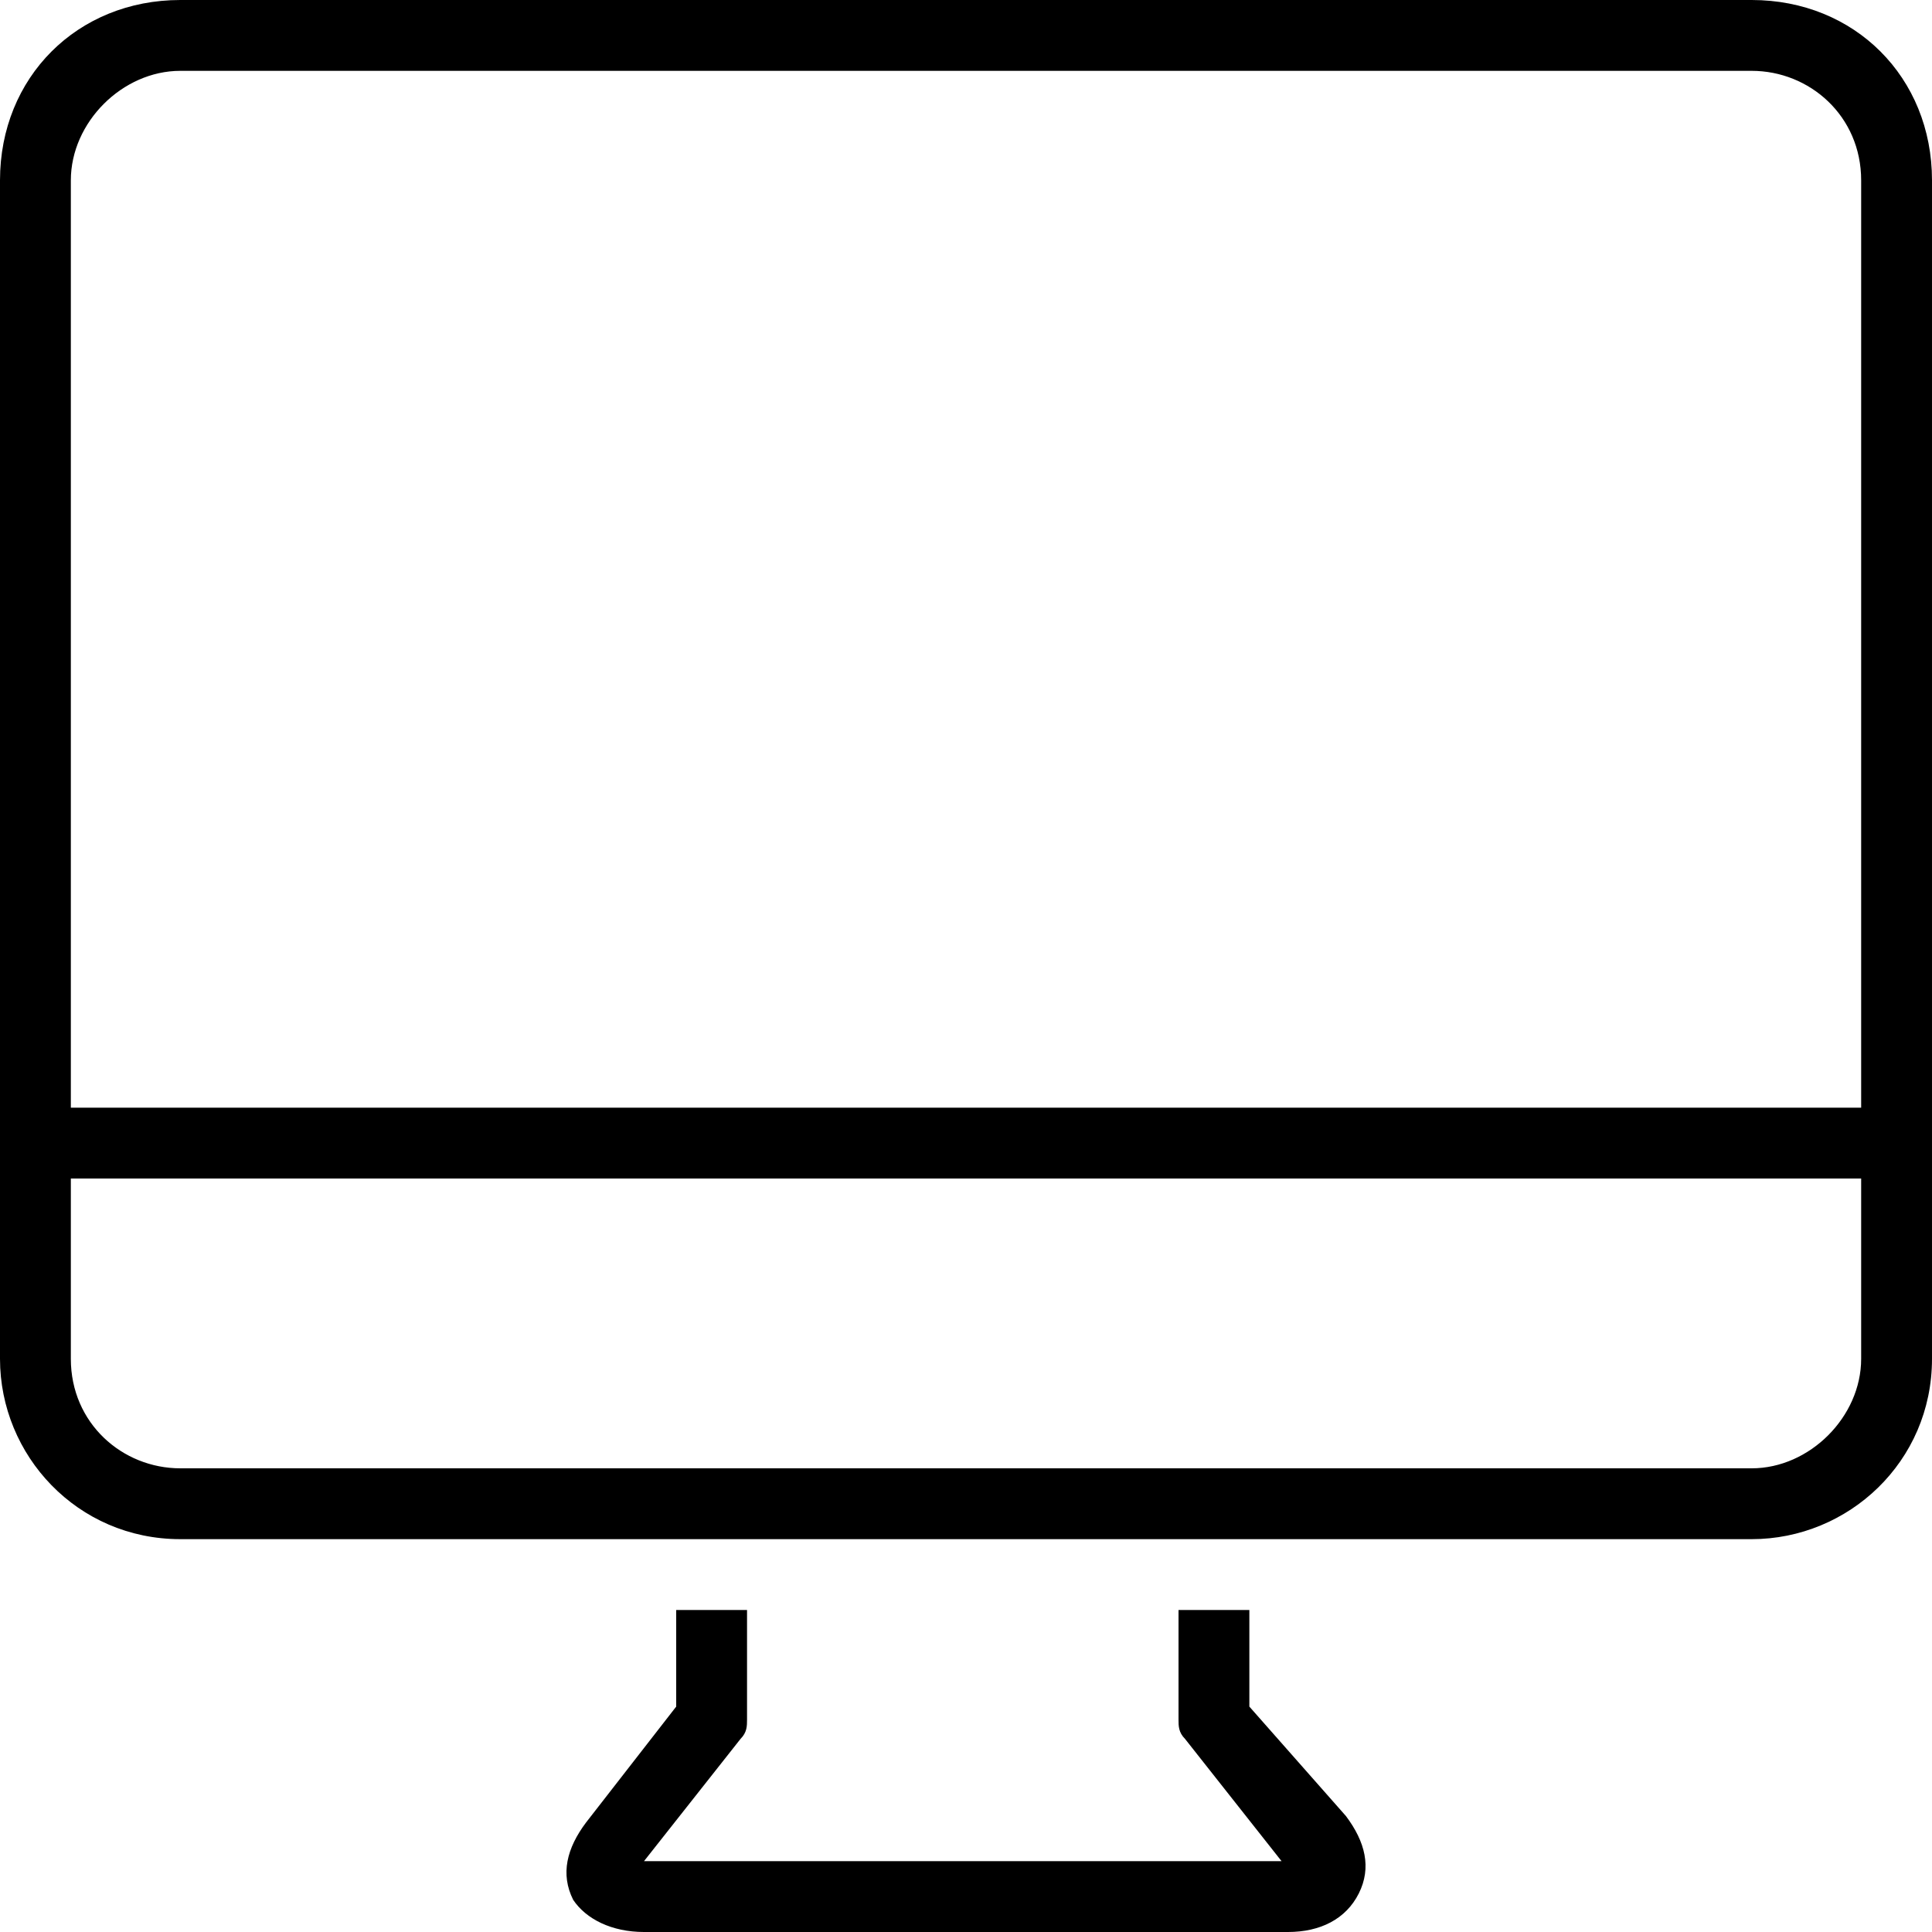<?xml version="1.0" encoding="utf-8"?>
<!-- Generator: Adobe Illustrator 28.0.0, SVG Export Plug-In . SVG Version: 6.00 Build 0)  -->
<svg version="1.1" xmlns="http://www.w3.org/2000/svg" xmlns:xlink="http://www.w3.org/1999/xlink" x="0px" y="0px"
	 viewBox="0 0 30 30" style="enable-background:new 0 0 30 30;" xml:space="preserve">
<style type="text/css">
	.st0{display:none;}
	.st1{display:inline;}
	.st2{stroke:#000000;stroke-miterlimit:10;}
</style>
<g id="Layer_1" class="st0">
	<g class="st1">
		<path d="M15,8c-3.9,0-7,3.2-7,7s3.2,7,7,7c3.9,0,7-3.2,7-7S18.9,8,15,8z M15,20.9c-3.3,0-5.9-2.7-5.9-5.9s2.7-5.9,5.9-5.9
			s5.9,2.7,5.9,5.9S18.3,20.9,15,20.9z"/>
		<path d="M15,6.1c0.3,0,0.6-0.2,0.6-0.6v-5C15.6,0.2,15.3,0,15,0c-0.3,0-0.6,0.2-0.6,0.6v5C14.4,5.9,14.7,6.1,15,6.1z"/>
		<path d="M15,23.9c-0.3,0-0.6,0.2-0.6,0.6v5c0,0.3,0.2,0.6,0.6,0.6c0.3,0,0.6-0.2,0.6-0.6v-5C15.6,24.1,15.3,23.9,15,23.9z"/>
		<path d="M29.4,14.4h-5c-0.3,0-0.6,0.2-0.6,0.6s0.2,0.6,0.6,0.6h5c0.3,0,0.6-0.2,0.6-0.6S29.8,14.4,29.4,14.4z"/>
		<path d="M6.1,15c0-0.3-0.2-0.6-0.6-0.6h-5C0.2,14.4,0,14.7,0,15s0.2,0.6,0.6,0.6h5C5.9,15.6,6.1,15.3,6.1,15z"/>
		<path d="M22.1,21.3c-0.2-0.2-0.6-0.2-0.8,0c-0.2,0.2-0.2,0.6,0,0.8l3.8,3.8c0.1,0.1,0.3,0.2,0.4,0.2c0.1,0,0.3-0.1,0.4-0.2
			c0.2-0.2,0.2-0.6,0-0.8L22.1,21.3z"/>
		<path d="M7.9,8.7C8,8.8,8.2,8.9,8.3,8.9c0.1,0,0.3-0.1,0.4-0.2c0.2-0.2,0.2-0.6,0-0.8L4.9,4.1c-0.2-0.2-0.6-0.2-0.8,0
			c-0.2,0.2-0.2,0.6,0,0.8L7.9,8.7z"/>
		<path d="M21.7,8.9c0.1,0,0.3-0.1,0.4-0.2l3.8-3.8c0.2-0.2,0.2-0.6,0-0.8c-0.2-0.2-0.6-0.2-0.8,0l-3.8,3.8c-0.2,0.2-0.2,0.6,0,0.8
			C21.4,8.8,21.5,8.9,21.7,8.9z"/>
		<path d="M7.9,21.3l-3.8,3.8c-0.2,0.2-0.2,0.6,0,0.8C4.3,26,4.4,26,4.5,26c0.1,0,0.3-0.1,0.4-0.2l3.8-3.8c0.2-0.2,0.2-0.6,0-0.8
			C8.5,21.1,8.1,21.1,7.9,21.3z"/>
	</g>
</g>
<g id="Layer_2" class="st0">
	<path class="st1" d="M28.8,15.3l-0.7-2c-0.1-0.2-0.2-0.4-0.3-0.6V7.4c0-0.5-0.3-1.1-0.8-1.3C19.6,2,10.4,2,3,6.1
		C2.6,6.4,2.2,6.9,2.2,7.4v5.4C2.1,13,2,13.2,1.9,13.4l-0.7,2C0.5,15.5,0,16.2,0,16.9v7.5c0,0.8,0.7,1.4,1.7,1.4h1.1
		c0.9,0,1.7-0.7,1.9-1.5l0-0.1c0.1-0.3,0.5-0.7,0.8-0.7h18.9c0.4,0,0.8,0.3,0.8,0.7l0,0.1c0.2,0.8,1.1,1.5,1.9,1.5h1.1
		c0.9,0,1.7-0.6,1.7-1.4v-7.5C30,16.2,29.5,15.5,28.8,15.3z M3.9,13.1h22.2c0.4,0,0.8,0.3,0.9,0.7l0.5,1.5H2.4L3,13.7
		C3.1,13.4,3.5,13.1,3.9,13.1z M13.3,11.9H6.7v-1.7c0-0.3,0.2-0.6,0.6-0.6h5.6c0.3,0,0.6,0.2,0.6,0.6V11.9z M23.3,11.9h-6.7v-1.7
		c0-0.3,0.2-0.6,0.6-0.6h5.6c0.3,0,0.6,0.2,0.6,0.6V11.9z M3.6,7.1c7.1-3.9,15.8-3.9,22.9,0c0.1,0.1,0.2,0.3,0.2,0.4V12
		c-0.2-0.1-0.4-0.1-0.6-0.1h-1.7v-1.7c0-0.9-0.7-1.7-1.7-1.7h-5.6c-0.9,0-1.7,0.7-1.7,1.7v1.7h-1.1v-1.7c0-0.9-0.7-1.7-1.7-1.7H7.2
		c-0.9,0-1.7,0.7-1.7,1.7v1.7H3.9c-0.2,0-0.4,0-0.6,0.1V7.4C3.3,7.3,3.5,7.1,3.6,7.1z M28.9,24.4c0,0.1-0.2,0.3-0.6,0.3h-1.1
		c-0.4,0-0.8-0.3-0.8-0.7l0-0.1c-0.2-0.8-1.1-1.5-1.9-1.5H5.6c-0.9,0-1.7,0.7-1.9,1.5l0,0.1c-0.1,0.3-0.5,0.7-0.8,0.7H1.7
		c-0.3,0-0.6-0.2-0.6-0.3v-7.5c0-0.3,0.2-0.6,0.6-0.6h26.7c0.3,0,0.6,0.2,0.6,0.6V24.4z"/>
</g>
<g id="Layer_3" class="st0">
	<g class="st1">
		<path d="M6.7,13.1c1.8,0,3.3-1.5,3.3-3.4S8.5,6.4,6.7,6.4c-1.8,0-3.3,1.5-3.3,3.4S4.8,13.1,6.7,13.1z M6.7,7.5
			c1.2,0,2.2,1,2.2,2.2S7.9,12,6.7,12c-1.2,0-2.2-1-2.2-2.2S5.4,7.5,6.7,7.5z"/>
		<path d="M29.4,8.6c-0.3,0-0.6,0.3-0.6,0.6v8.4h-1.1c0,0,0,0,0,0v-4.9c0-1.1-0.8-2.2-1.8-2.6c-3.3-1.4-6.6-2-9.7-2l0,0
			c-1.3,0-2.6,0.1-3.8,0.4c-1.1,0.2-2,1.3-2,2.5V17H10c-0.3-2.6-3-3.4-4.4-3.4H1.1V3.6C1.1,3.3,0.9,3,0.6,3C0.2,3,0,3.3,0,3.6v21.9
			C0,25.7,0.2,26,0.6,26c0.3,0,0.6-0.3,0.6-0.6v-2.8h27.8v2.8c0,0.3,0.2,0.6,0.6,0.6c0.3,0,0.6-0.3,0.6-0.6V9.2
			C30,8.9,29.8,8.6,29.4,8.6z M11.7,10.8c0-0.6,0.5-1.3,1.1-1.4c1.2-0.2,2.4-0.4,3.6-0.4c3.1,0,6.3,0.7,9.3,2c0.6,0.2,1.1,1,1.1,1.6
			c0,1.6,0,3.3,0,4.9c0,0.6-0.5,1.1-1.1,1.1c-4.3,0-8.5,0-12.8,0c-0.6,0-1.1-0.5-1.1-1.1C11.7,15.3,11.7,13.1,11.7,10.8z M1.1,14.8
			h4.4c0.1,0,2.9,0,3.3,2.2H1.1V14.8z M28.9,21.5H1.1v-3.4h9.5c0.2,1,1.1,1.7,2.1,1.7h12.8c0.8,0,1.5-0.5,1.9-1.1h1.4V21.5z"/>
	</g>
</g>
<g id="Layer_9" class="st0">
	<g class="st1">
		<path d="M16.9,5.4c-0.3-0.1-0.6,0-0.7,0.3c-0.4,1-0.6,2.2-0.6,3.3c0,1,0.2,1.9,0.4,2.8c0.1,0.2,0.3,0.4,0.5,0.4c0.1,0,0.1,0,0.2,0
			c0.3-0.1,0.4-0.5,0.3-0.8c-0.3-0.8-0.4-1.5-0.4-2.4c0-1,0.2-1.9,0.5-2.8C17.3,5.9,17.2,5.5,16.9,5.4z"/>
		<path d="M22.8,12.7c1.8,0,3.3-1.7,3.3-3.7s-1.5-3.7-3.3-3.7c-1.8,0-3.3,1.7-3.3,3.7S20.9,12.7,22.8,12.7z M22.8,6.6
			C24,6.6,25,7.7,25,9s-1,2.5-2.2,2.5c-1.2,0-2.2-1.1-2.2-2.5S21.6,6.6,22.8,6.6z"/>
		<path d="M7.6,4.8L6.2,4.1C6,4,5.8,3.9,5.6,3.9c-0.7,0-1.1,0.6-1.1,1.4v7.4c0,0.8,0.5,1.4,1.1,1.4c0.2,0,0.4-0.1,0.7-0.2l1.3-0.7
			c0.7-0.4,1.3-1.4,1.3-2.3V7.2C8.9,6.3,8.3,5.2,7.6,4.8z M7.8,10.9c0,0.4-0.3,1-0.7,1.2l-1.3,0.7c-0.1,0-0.1,0.1-0.2,0.1l0,0
			c0,0,0-0.1,0-0.2V5.3c0-0.1,0-0.2,0-0.2c0,0,0.1,0,0.2,0.1l1.3,0.7c0.4,0.2,0.7,0.8,0.7,1.2V10.9z"/>
		<path d="M2.8,5.9H0.6C0.2,5.9,0,6.2,0,6.6c0,0.3,0.2,0.6,0.6,0.6h2.2c0.3,0,0.6-0.3,0.6-0.6C3.3,6.2,3.1,5.9,2.8,5.9z"/>
		<path d="M2.8,8.4H0.6C0.2,8.4,0,8.7,0,9c0,0.3,0.2,0.6,0.6,0.6h2.2c0.3,0,0.6-0.3,0.6-0.6C3.3,8.7,3.1,8.4,2.8,8.4z"/>
		<path d="M2.8,10.9H0.6c-0.3,0-0.6,0.3-0.6,0.6s0.2,0.6,0.6,0.6h2.2c0.3,0,0.6-0.3,0.6-0.6S3.1,10.9,2.8,10.9z"/>
		<path d="M29.4,21.4c-0.1,0-2,0-3.2,2.1c-0.4,0.7-0.7,1.5-1,2.4c-0.5,1.4-1.1,2.9-1.8,2.9c-1.4,0-1.9-0.7-2.1-1.3
			c1.9-0.2,2.1-1.3,2.1-1.8c0.6-4.1,5.4-12,5.5-12c0.1-0.1,0.1-0.3,0.1-0.4C29.6,12.1,30,10.6,30,9c0-4.4-3.2-8-7.2-8
			c-0.9,0-1.8,0.2-2.7,0.6l-8,2.1C10.6,4,9.4,5.5,9.4,7.2v3.7c0,1.6,1.2,3.2,2.6,3.5l7.8,2.1l0.1,0c0.1,0,0.2,0.1,0.3,0.1
			c-1.8,2.6-2,7.1-2,8.5c0,0.8,0.6,2.1,1.7,2.4c0.2,1.1,1,2.5,3.3,2.5c1.5,0,2.2-1.9,2.9-3.7c0.3-0.8,0.6-1.6,0.9-2.2
			c0.9-1.5,2.3-1.6,2.3-1.6c0.3,0,0.6-0.3,0.6-0.6S29.8,21.4,29.4,21.4z M12.3,13.2c-0.9-0.2-1.7-1.2-1.7-2.3V7.2
			c0-1.1,0.8-2.1,1.8-2.3l7.8-2l0.3-0.1l0.1,0c0.7-0.3,1.5-0.5,2.3-0.5c3.4,0,6.1,3,6.1,6.8s-2.7,6.8-6.1,6.8
			c-0.8,0-1.6-0.2-2.4-0.5L12.3,13.2z M19.4,25.1c0-2.8,0.5-6.5,2-8.2c0.4,0.1,0.9,0.1,1.3,0.1c1.2,0,2.3-0.3,3.3-0.9
			c-1.5,2.8-3.5,6.7-3.8,9.4c0,0,0,0.1,0,0.1c0,0.3-0.5,0.6-1.7,0.6C19.8,26.3,19.4,25.4,19.4,25.1z"/>
	</g>
</g>
<g id="Layer_4" class="st0">
	<g class="st1">
		<path d="M9.5,8.1C7.6,9,7.3,10.8,7.1,12.2c-0.1,0.5-0.2,1-0.3,1.3c-0.1,0.3,0,0.6,0.3,0.7c0.1,0,0.1,0,0.2,0
			c0.2,0,0.4-0.1,0.5-0.4c0.2-0.5,0.3-1,0.4-1.5c0.2-1.3,0.4-2.6,1.8-3.3c0.3-0.1,0.4-0.5,0.3-0.7C10.1,8,9.8,7.9,9.5,8.1z"/>
		<path d="M23.1,0h-7.2C13.8,0,12,1.5,12,3.3v2.2c-6.3,0.2-7,4-7.4,6.8c-0.2,1.3-0.4,2.4-1.1,2.9C3,15.4,2.4,16,2.4,17
			c0,1.4,1,1.4,1.4,1.4h17.7c0.4,0,1.4,0,1.4-1.4c0-1-0.7-1.5-1.1-1.7c-0.7-0.4-0.9-1.6-1.1-2.9c-0.5-2.8-1.1-6.6-7.4-6.8V3.3
			c0-1.2,1.2-2.2,2.8-2.2h7.2c1.5,0,2.8,1.2,2.8,2.8v25.5c0,0.3,0.2,0.6,0.6,0.6c0.3,0,0.6-0.2,0.6-0.6V3.9C27,1.7,25.3,0,23.1,0z
			 M19.5,12.6c0.3,1.5,0.5,3,1.7,3.7c0,0,0.1,0,0.1,0c0.1,0,0.4,0.2,0.4,0.7c0,0.1,0,0.2,0,0.2c-0.1,0-0.2,0-0.2,0H3.7
			c-0.1,0-0.2,0-0.2,0c0,0,0-0.1,0-0.2c0-0.5,0.4-0.7,0.4-0.7c0,0,0.1,0,0.1,0c1.2-0.7,1.4-2.1,1.7-3.7c0.5-2.9,1-5.9,6.9-5.9
			C18.5,6.7,19,9.7,19.5,12.6z"/>
		<path d="M8.1,23.3c-0.3,0-0.6,0.2-0.6,0.6v1.7c0,0.3,0.2,0.6,0.6,0.6c0.3,0,0.6-0.2,0.6-0.6v-1.7C8.7,23.6,8.4,23.3,8.1,23.3z"/>
		<path d="M8.1,19.4c-0.3,0-0.6,0.2-0.6,0.6v1.7c0,0.3,0.2,0.6,0.6,0.6c0.3,0,0.6-0.2,0.6-0.6V20C8.7,19.7,8.4,19.4,8.1,19.4z"/>
		<path d="M8.1,27.2c-0.3,0-0.6,0.2-0.6,0.6v1.7c0,0.3,0.2,0.6,0.6,0.6c0.3,0,0.6-0.2,0.6-0.6v-1.7C8.7,27.4,8.4,27.2,8.1,27.2z"/>
		<path d="M12.6,23.3c-0.3,0-0.6,0.2-0.6,0.6v1.7c0,0.3,0.2,0.6,0.6,0.6c0.3,0,0.6-0.2,0.6-0.6v-1.7C13.1,23.6,12.9,23.3,12.6,23.3z
			"/>
		<path d="M12.6,27.2c-0.3,0-0.6,0.2-0.6,0.6v1.7c0,0.3,0.2,0.6,0.6,0.6c0.3,0,0.6-0.2,0.6-0.6v-1.7C13.1,27.4,12.9,27.2,12.6,27.2z
			"/>
		<path d="M12.6,19.4c-0.3,0-0.6,0.2-0.6,0.6v1.7c0,0.3,0.2,0.6,0.6,0.6c0.3,0,0.6-0.2,0.6-0.6V20C13.1,19.7,12.9,19.4,12.6,19.4z"
			/>
		<path d="M17,19.4c-0.3,0-0.6,0.2-0.6,0.6v1.7c0,0.3,0.2,0.6,0.6,0.6c0.3,0,0.6-0.2,0.6-0.6V20C17.6,19.7,17.3,19.4,17,19.4z"/>
		<path d="M17,27.2c-0.3,0-0.6,0.2-0.6,0.6v1.7c0,0.3,0.2,0.6,0.6,0.6c0.3,0,0.6-0.2,0.6-0.6v-1.7C17.6,27.4,17.3,27.2,17,27.2z"/>
		<path d="M17,23.3c-0.3,0-0.6,0.2-0.6,0.6v1.7c0,0.3,0.2,0.6,0.6,0.6c0.3,0,0.6-0.2,0.6-0.6v-1.7C17.6,23.6,17.3,23.3,17,23.3z"/>
	</g>
</g>
<g id="Layer_5" class="st0">
	<g class="st1">
		<path d="M15.6,26.7c-5.2,0-9.4-4.2-9.4-9.4s4.2-9.4,9.4-9.4S25,12,25,17.2S20.8,26.7,15.6,26.7z M15.6,8.9c-4.6,0-8.3,3.7-8.3,8.3
			s3.7,8.3,8.3,8.3s8.3-3.7,8.3-8.3S20.2,8.9,15.6,8.9z"/>
		<path d="M15.6,23.9c-1.8,0-3.5-0.7-4.7-2c-0.2-0.2-0.2-0.6,0-0.8c0.2-0.2,0.6-0.2,0.8,0c1,1,2.4,1.6,3.9,1.6
			c3.1,0,5.6-2.5,5.6-5.6c0-1.6-0.7-3.2-1.9-4.2c-0.2-0.2-0.3-0.5-0.1-0.8s0.6-0.3,0.8-0.1c1.5,1.3,2.3,3.1,2.3,5.1
			C22.2,20.9,19.2,23.9,15.6,23.9z"/>
		<path d="M9.4,17.8c-0.3,0-0.6-0.2-0.6-0.6c0-3.7,3-6.7,6.7-6.7c0.3,0,0.6,0.2,0.6,0.6s-0.2,0.6-0.6,0.6c-3.1,0-5.6,2.5-5.6,5.6
			C10,17.5,9.8,17.8,9.4,17.8z"/>
		<path d="M3.3,10c-0.5,0-1.2-0.3-1.8-0.6L1.3,9.3C0.6,9,0,8,0,7.2V1.7c0-0.3,0.2-0.6,0.6-0.6c0.3,0,0.6,0.2,0.6,0.6v5.6
			c0,0.4,0.3,0.9,0.7,1.1L2,8.5c0.5,0.3,1.1,0.4,1.3,0.4c0.2,0,0.8-0.2,1.3-0.4l0.2-0.1c0.4-0.2,0.7-0.7,0.7-1.1V1.7
			c0-0.3,0.2-0.6,0.6-0.6c0.3,0,0.6,0.2,0.6,0.6v5.6C6.7,8,6.1,9,5.4,9.3L5.1,9.4C4.6,9.7,3.8,10,3.3,10z"/>
		<path d="M3.3,10C3,10,2.8,9.8,2.8,9.4V1.7c0-0.3,0.2-0.6,0.6-0.6c0.3,0,0.6,0.2,0.6,0.6v7.8C3.9,9.8,3.6,10,3.3,10z"/>
		<path d="M3.3,30c-0.9,0-2.2-1.4-2.2-3.9c0-1.5,0.5-3.9,0.9-6.2c0.4-2,0.8-3.9,0.8-4.9v-5c0-0.3,0.2-0.6,0.6-0.6
			c0.3,0,0.6,0.2,0.6,0.6v5c0,0.4,0.3,1.8,0.5,3.3c0.5,2.7,1.1,6,1.1,7.8C5.6,28.6,4.2,30,3.3,30z M3.4,18.7
			c-0.1,0.4-0.2,0.9-0.3,1.4c-0.4,2.3-0.9,4.6-0.9,6c0,1.9,0.9,2.7,1.1,2.8c0.2,0,1.1-0.9,1.1-2.8C4.4,24.5,3.8,21.2,3.4,18.7z"/>
		<path d="M28.3,30c-1.3,0-2.8-0.7-2.8-2.8c0-0.8,0.1-1.6,0.3-2.5c0.1-1,0.3-1.9,0.3-3.1v-3.3c0-0.2,0-0.5,0.3-0.9
			c0.1-0.2,0.3-0.3,0.6-0.5c-0.5-0.9-1.4-3-1.4-7c0-9.1,3.6-10,3.8-10c0.2,0,0.3,0,0.5,0.1C29.9,0.2,30,0.4,30,0.6v27.2
			C30,28.5,29.7,30,28.3,30z M28.9,17.8c-1.2,0-1.5,0.3-1.6,0.4c-0.1,0.1-0.1,0.1-0.1,0.1c0,0.1,0,0,0,0.1v3.3
			c0,1.2-0.2,2.3-0.3,3.3c-0.1,0.8-0.2,1.6-0.2,2.3c0,1.4,0.9,1.7,1.7,1.7c0.5,0,0.6-1.1,0.6-1.1V17.8z M28.9,1.5
			C28,2.3,26.7,4.4,26.7,10c0,4.3,1.1,6.2,1.4,6.7c0.2,0,0.5,0,0.8,0V1.5z"/>
	</g>
</g>
<g id="Layer_6" class="st0">
	<g class="st1">
		<path d="M22.9,28.9H1.1c-0.3,0-0.6,0.2-0.6,0.6S0.8,30,1.1,30h21.8c0.3,0,0.6-0.2,0.6-0.6S23.2,28.9,22.9,28.9z"/>
		<path d="M29.2,12.5c-1.5-1.8-4.6-1.5-5.2-1.4V8.9c0-0.3-0.2-0.6-0.6-0.6H0.6C0.2,8.3,0,8.6,0,8.9v3.9c0,6.4,0,9.7,1.3,10.9
			c1,1,1,2.9,1,2.9c0,0.2,0,0.3,0.2,0.4c0.1,0.1,0.3,0.2,0.4,0.2h18.4c0.2,0,0.3-0.1,0.4-0.2c0.1-0.1,0.2-0.3,0.2-0.4
			c0,0-0.1-1.9,1-2.9c0.2-0.2,0.4-0.6,0.6-1c0.2,0.1,0.6,0.2,1.1,0.2c0.4,0,0.8-0.1,1.3-0.3c1.6-0.7,2.9-2.4,3.8-5.3
			C30.3,15.3,30.1,13.6,29.2,12.5z M22.9,12.8c0,5.7,0,9.2-1,10.2c-1,1-1.2,2.4-1.3,3.2H3.3c-0.1-0.8-0.3-2.2-1.3-3.2
			c-1-0.9-1-4.4-1-10.2V9.4h21.8V12.8z M28.5,17c-1.1,3.1-2.3,4.2-3.2,4.6c-0.9,0.4-1.6,0.1-1.6,0.1c0,0,0,0-0.1,0
			C24,19.9,24,17,24,12.8v-0.6c0,0,0.1,0,0.1,0c0.8-0.1,3.2-0.2,4.3,1C29,14,29.1,15.3,28.5,17z"/>
		<path d="M6.7,22.8h12.8c0.3,0,0.6-0.2,0.6-0.6c0-0.3-0.2-0.6-0.6-0.6H6.7c-0.3,0-0.6,0.2-0.6,0.6C6.1,22.5,6.4,22.8,6.7,22.8z"/>
		<path d="M9.6,7.1C9.8,7.2,9.9,7.2,10,7.2c0.1,0,0.3-0.1,0.4-0.2c0.2-0.2,0.2-0.6,0-0.8c0,0-0.3-0.3-0.5-0.8
			c-0.2-0.6,0-1.2,0.5-1.7c0.7-0.7,1-1.3,0.9-2c-0.1-1-0.9-1.5-1-1.6C10.1-0.1,9.8,0,9.6,0.2C9.4,0.5,9.5,0.8,9.7,1
			c0,0,0.5,0.3,0.5,0.8c0,0.3-0.2,0.7-0.6,1.1C8,4.6,8.9,6.3,9.6,7.1z"/>
		<path d="M13.3,6.1c0.2,0.5,0.5,0.9,0.6,0.9c0.1,0.1,0.3,0.2,0.4,0.2c0.1,0,0.3-0.1,0.4-0.2c0.2-0.2,0.2-0.6,0-0.8
			c-0.2-0.2-0.7-0.8,0-1.5c0.5-0.5,0.7-1,0.7-1.5C15.3,2.5,14.7,2,14.6,2c-0.3-0.2-0.6-0.1-0.8,0.2c-0.2,0.3-0.1,0.6,0.2,0.8
			c0,0,0.2,0.2,0.3,0.4c0,0.2-0.2,0.5-0.3,0.6C13.3,4.6,13.1,5.4,13.3,6.1z"/>
	</g>
</g>
<g id="Layer_7" class="st0">
	<g class="st1">
		<path d="M26.9,30c0.5,0,1-0.1,1.4-0.4c0.3-0.3,0.4-0.6,0.4-1.1c0-0.6-0.1-0.9-0.6-2.6c-0.5-1.7-5.1-4-8.4-5.4v-1.3
			c0-0.2,0-0.4-0.2-0.5c-0.2-0.1-0.3-0.1-0.5-0.1l-0.5,0.2c-0.1-0.5-0.1-1-0.2-1.4c0.4-0.3,0.7-0.7,1-1.3c0.1-0.2,0.2-0.4,0.3-0.5
			c0.4-0.6,0.7-1.1,1-1.9c0.3-0.1,0.6-0.4,0.8-0.7c0.7-1.2,1-3.1,0.8-3.9c-0.1-0.3-0.3-0.5-0.6-0.7c0-3.8-1.5-6.6-4-7.7
			c-3.2-1.8-5.4-0.3-5.9,0.1C7.8,2.1,7.7,5.9,7.8,8.5C7.5,8.6,7.2,8.8,7.1,9.2c-0.3,0.8,0.1,2.7,0.8,3.9c0.2,0.3,0.5,0.6,0.8,0.7
			c0.3,0.8,0.7,1.3,1,1.9c0.1,0.2,0.2,0.3,0.3,0.5c0.4,0.6,0.7,1,1.1,1.4c-0.1,0.4-0.2,0.9-0.3,1.4l-0.6-0.2c-0.2-0.1-0.4,0-0.6,0.1
			c-0.2,0.1-0.3,0.3-0.3,0.5V21l-0.1-0.5c-1.9,0.8-7.5,3.4-8.1,5.6c-0.4,1.6-0.5,2.3-0.6,2.4c0,0,0,0.1,0,0.1c0,0.5,0.1,0.8,0.4,1.1
			C1.5,30,2.2,30,3,30L26.9,30z M10.5,20.3c0,0.2,0.3,0.3,0.5,0.3c0,0,0.1,0,0.2,0c0.2,0,0.3-0.1,0.4-0.2l2.8,1.1c0.1,0,0.3,0,0.4,0
			l2.8-1.1c0.1,0.1,0.3,0.2,0.4,0.1c0.2-0.1,0.3-0.2,0.3-0.4v3.5l-3.7-1c0,0-0.1,0-0.1,0c0,0-0.1,0-0.2,0l-3.9,1V20.3z M12,2
			c0.1,0,0.2-0.1,0.2-0.1c0.1-0.1,1.8-1.7,4.7-0.1c0,0,0,0,0.1,0c2,0.8,3.2,3,3.3,6.1c-3.8-0.2-7.1-2.9-7.4-3.5
			c0-0.2-0.2-0.4-0.4-0.4c-0.3,0-0.5,0.1-0.6,0.3c0,0-0.9,2.1-2.9,2.9C9,4.9,9.6,2.7,12,2z M12.1,16.8c-0.4-0.3-0.7-0.7-1.1-1.2
			c-0.1-0.2-0.2-0.3-0.3-0.5c-0.4-0.6-0.7-1.1-1-1.9c-0.1-0.2-0.3-0.4-0.5-0.4c-0.1,0-0.2-0.1-0.3-0.2c-0.6-1-0.8-2.6-0.7-3
			c0,0,0.1,0,0.2,0c0.2,0,0.3-0.1,0.4-0.2C8.9,9.2,9,9.1,8.9,8.9c0-0.2,0-0.3,0-0.5c1.8-0.5,3-1.9,3.5-2.8c1.4,1.4,4.6,3.3,7.9,3.4
			c0,0.1,0.1,0.2,0.1,0.3c0.1,0.1,0.2,0.2,0.4,0.2c0.1,0,0.2,0,0.2,0c0.1,0.3-0.1,1.9-0.7,3c-0.1,0.1-0.2,0.2-0.3,0.2
			c-0.2,0-0.4,0.2-0.5,0.4c-0.3,0.8-0.6,1.3-1,1.9c-0.1,0.2-0.2,0.4-0.3,0.5c-0.3,0.6-0.7,0.9-1,1.2c-0.1,0.1-0.2,0.3-0.2,0.5
			c0,0.5,0.1,1.4,0.2,2.1l-2.7,1l-2.7-1c0.2-0.8,0.4-1.6,0.4-2C12.3,17.1,12.2,16.9,12.1,16.8z M27.5,28.8c-0.1,0.1-0.7,0.1-1,0.1
			c-0.2,0-0.4,0-0.5,0H15v-3.4c0-0.3-0.3-0.6-0.6-0.6c-0.3,0-0.6,0.3-0.6,0.6v3.4H3.3c-0.1,0-0.3,0-0.4,0c-0.4,0-1,0-1.1-0.1
			c0,0-0.1-0.1-0.1-0.2c0-0.2,0.1-1,0.5-2.2c0.3-1.3,4.4-3.6,7.2-4.7v2.8c0,0.2,0.2,0.3,0.3,0.4c0.1,0.1,0.4,0.1,0.5,0.1l4.4-1.1
			l4.4,1.1c0,0,0.1,0,0.1,0c0.1,0,0.2,0,0.3-0.1c0.1-0.1,0.1-0.3,0.1-0.4v-2.5c4.5,1.8,7.1,3.7,7.4,4.5c0.5,1.6,0.5,1.8,0.5,2.2
			C27.5,28.7,27.5,28.8,27.5,28.8z"/>
		<path d="M21.2,26.6H19c-0.3,0-0.6,0.3-0.6,0.6c0,0.3,0.3,0.6,0.6,0.6h2.3c0.3,0,0.6-0.3,0.6-0.6C21.8,26.9,21.6,26.6,21.2,26.6z"
			/>
	</g>
</g>
<g id="Layer_8" class="st0">
	<path class="st1" d="M28.7,15L19,9.8c-0.6-0.3-1.7-0.6-2.4-0.6h-1.1v-2l1.9-2.6c0,0,0-0.1,0-0.1l0,0c0.3-0.5,0.5-1,0.5-1.6
		C18,1.3,16.7,0,15.1,0c-1.6,0-2.9,1.3-2.9,2.9c0,0.3,0.2,0.6,0.6,0.6c0.3,0,0.6-0.3,0.6-0.6c0-1,0.8-1.8,1.8-1.8
		c1,0,1.8,0.8,1.8,1.8c0,0.4-0.1,0.7-0.3,1c0,0,0,0,0,0.1l-2,2.8c-0.1,0.1-0.1,0.2-0.1,0.3v2.1h-1.1c-0.7,0-1.7,0.3-2.4,0.6L1.3,15
		C0.6,15.3,0,16.3,0,17.1v1.1c0,0.9,0.7,1.7,1.7,1.7H5v8.4C5,29.2,5.7,30,6.7,30h16.7c0.9,0,1.7-0.8,1.7-1.7v-8.4h3.3
		c0.9,0,1.7-0.8,1.7-1.7v-1.1C30,16.3,29.4,15.3,28.7,15z M23.9,28.3c0,0.3-0.2,0.6-0.6,0.6H9.4v-5.1c0-0.3-0.2-0.6-0.6-0.6
		c-0.3,0-0.6,0.3-0.6,0.6v5.1H6.7c-0.3,0-0.6-0.3-0.6-0.6V18.2c0-0.3,0.2-0.6,0.6-0.6h16.7c0.3,0,0.6,0.3,0.6,0.6V28.3z M28.9,18.2
		c0,0.3-0.2,0.6-0.6,0.6H25v-0.6c0-0.9-0.7-1.7-1.7-1.7H6.7c-0.9,0-1.7,0.8-1.7,1.7v0.6H1.7c-0.3,0-0.6-0.3-0.6-0.6v-1.1
		c0-0.4,0.3-1,0.7-1.1l9.7-5.1c0.5-0.2,1.3-0.5,1.8-0.5h3.3c0.5,0,1.4,0.2,1.8,0.5l9.7,5.1c0.4,0.2,0.7,0.7,0.7,1.1V18.2z"/>
</g>
<g id="Layer_10" class="st0">
	<g class="st1">
		<path d="M25.2,8.9h-0.6V7.5c0-1.4-1.2-2.5-2.8-2.5h-5c-1.5,0-2.8,1.1-2.8,2.5v1.4h-0.6c-1.5,0-2.8,1.2-2.8,2.8v2
			c-0.2,0-0.4,0-0.5,0.1c-0.3-0.1-1-0.1-1.7,0.1c0,0,0,0-0.1,0c-1.2,0.5-1.9,1.2-2.1,2.2c-0.1,0.4-0.1,0.8,0,1.2
			C6.2,17.1,5.7,17,5.2,17c-0.8,0-1.5,0.3-2.2,1c0,0,0,0,0,0.1c-0.5,0.6-0.6,1.1-0.7,1.4c-0.2,0.2-0.4,0.7-0.5,1.5c0,0,0,0,0,0.1
			c0,1.1,0.5,2.9,3.3,3c-0.4,0.4-0.8,0.8-1,1.3C3.7,26.1,3.8,27,4.3,28c0,0,0,0,0,0.1c0.5,0.6,0.9,0.9,1.2,1
			c0.2,0.3,0.6,0.6,1.3,0.9c0,0,0,0,0.1,0C7.2,30,7.5,30,7.7,30c0.8,0,1.5-0.3,2.1-0.9c0.2-0.3,0.4-0.6,0.6-1
			c0.1,0.3,0.3,0.6,0.5,0.9c0.6,0.7,1.3,1,2.2,1h0c0.1,0,0.2,0,0.3,0c0.1,0,0.1,0,0.2,0h11.6c1.5,0,2.8-1.2,2.8-2.8V11.7
			C28,10.1,26.8,8.9,25.2,8.9z M10.4,24.2c-1.1,0-2-0.9-2-2c0-1.1,0.9-2,2-2c1.1,0,2,0.9,2,2C12.4,23.3,11.5,24.2,10.4,24.2z
			 M12.8,20.2c0,0,0.1-0.1,0.1-0.1c1-1.1,2.1-2,3.2-2c0.5,0,1,0.2,1.4,0.8c0.3,0.6,0.3,0.8,0.3,0.8c-0.1,0.2,0,0.5,0.1,0.6
			c0,0,0.2,0.3,0.2,0.9c-0.2,1.2-0.9,1.8-2.3,1.8c-0.5,0-1-0.1-1.5-0.2c-0.3-0.1-0.5-0.2-0.8-0.3c0-0.1,0-0.1,0-0.2
			C13.5,21.4,13.3,20.7,12.8,20.2z M18.9,19.7c0-0.3-0.1-0.8-0.5-1.5c0,0,0,0,0-0.1c-0.6-0.8-1.4-1.2-2.3-1.2c-0.7,0-1.3,0.3-2,0.6
			c0.1-0.5,0.2-1,0.1-1.5h12.7v6.1h-8c0.1-0.3,0.2-0.6,0.3-1c0,0,0,0,0-0.1C19.2,20.4,19,19.9,18.9,19.7z M15.3,7.5
			c0-0.8,0.7-1.4,1.7-1.4h5c0.9,0,1.7,0.6,1.7,1.4v1.4h-8.3V7.5z M13.7,10h11.6c0.9,0,1.7,0.7,1.7,1.7V15H13.7
			c-0.4-0.5-0.9-0.9-1.6-1.1c0,0,0,0-0.1,0c0,0-0.1,0-0.1,0v-2.2C12,10.7,12.7,10,13.7,10z M7.7,16.3c0.1-0.6,0.6-1,1.3-1.3
			c0.5-0.1,1,0,1.1,0c0,0,0,0,0,0c0.2,0,0.4,0.1,0.6-0.1c0,0,0.1-0.1,0.4-0.1c0.2,0,0.5,0,0.7,0.1c0.8,0.3,1.2,0.7,1.3,1.3
			c0.2,0.9-0.4,2.1-1.1,3.1c0,0,0,0-0.1,0.1c-0.5-0.3-1-0.4-1.6-0.4c-0.5,0-1,0.1-1.4,0.4c-0.3-0.3-0.5-0.7-0.8-1
			C7.8,17.7,7.5,16.9,7.7,16.3z M2.9,20.9C3,20.2,3.2,20,3.2,20c0,0,0,0,0,0c0.2,0,0.3-0.3,0.3-0.6c0,0,0-0.3,0.4-0.7
			c0.5-0.4,0.9-0.6,1.4-0.6c0.7,0,1.4,0.4,2,1c0.2,0.4,0.5,0.8,0.7,1.2c-0.4,0.5-0.6,1.2-0.6,1.9c0,0.1,0,0.3,0,0.4
			c0,0-0.1,0-0.1,0.1c-0.6,0.1-1.1,0.2-1.7,0.2C3.3,22.8,3,21.7,2.9,20.9z M9,28.3c-0.5,0.5-1,0.7-1.8,0.5c-0.6-0.2-0.7-0.4-0.7-0.5
			C6.4,28.1,6.2,28,6,28c0,0-0.3,0-0.7-0.6c-0.3-0.6-0.4-1.2-0.2-1.7c0.4-0.8,1.3-1.4,2.4-1.9c0.1,0,0.2,0,0.3-0.1
			c0.4,0.8,1.2,1.4,2.2,1.5c0,0.2,0,0.4,0,0.6C9.8,26.8,9.5,27.7,9,28.3z M11,25.9c0-0.2,0.1-0.5,0.1-0.7c0.9-0.2,1.7-0.8,2.1-1.6
			c0.2,0.1,0.5,0.1,0.7,0.2c1,0.5,1.9,1.2,2.2,1.9c0.2,0.5,0.1,1.1-0.3,1.7C15.4,28,15.1,28,15.1,28c-0.2,0-0.5,0.1-0.5,0.3
			c0,0-0.2,0.3-0.8,0.5c-0.2,0-0.4,0-0.5,0c0,0,0,0,0,0c-0.6,0-1-0.2-1.4-0.6C11.4,27.7,11.1,26.8,11,25.9z M25.2,28.9h-9.4
			c0.3-0.1,0.6-0.4,0.9-0.8c0,0,0,0,0-0.1c0.6-0.9,0.8-1.9,0.4-2.8c-0.2-0.5-0.5-0.9-0.9-1.3c0.7-0.1,1.3-0.3,1.8-0.7c0,0,0,0,0.1,0
			h8.8v3.9C26.9,28.1,26.2,28.9,25.2,28.9z"/>
		<path d="M14.8,1.1h3.9v2.8c0,0.3,0.2,0.6,0.6,0.6c0.3,0,0.6-0.2,0.6-0.6V1.1H23c0,0,2.2,0,2.2,1.1c0,0.3,0.2,0.6,0.6,0.6
			c0.3,0,0.6-0.2,0.6-0.6C26.3,0.5,24.3,0,23,0h-8.3c-0.3,0-0.6,0.2-0.6,0.6S14.5,1.1,14.8,1.1z"/>
		<path d="M14.2,13.9c0.3,0,0.6-0.2,0.6-0.6v-1.1c0.3,0,0.6-0.2,0.6-0.6s-0.2-0.6-0.6-0.6c-0.7,0-1.1,0.6-1.1,1.1v1.1
			C13.7,13.6,13.9,13.9,14.2,13.9z"/>
	</g>
</g>
<g id="Layer_11" class="st0">
	<g class="st1">
		<path d="M29.4,23.3c-1.1,0-1.6,0.3-2.1,0.6c-0.4,0.3-0.8,0.5-1.5,0.5c-0.7,0-1.1-0.2-1.5-0.5c-0.3-0.2-0.6-0.4-1-0.5V2.8
			c0-0.9,0.7-1.7,1.7-1.7h0.6c0.9,0,1.7,0.7,1.7,1.7v2.8c0,0.3,0.2,0.6,0.6,0.6h1.7c0.3,0,0.6-0.2,0.6-0.6C30,5.2,29.8,5,29.4,5
			h-1.1V2.8c0-1.5-1.2-2.8-2.8-2.8H25c-1.5,0-2.8,1.2-2.8,2.8v7.8H9.4V2.8c0-0.9,0.7-1.7,1.7-1.7h0.6c0.9,0,1.7,0.7,1.7,1.7v2.8
			c0,0.3,0.2,0.6,0.6,0.6h1.7c0.3,0,0.6-0.2,0.6-0.6c0-0.3-0.2-0.6-0.6-0.6h-1.1V2.8c0-1.5-1.2-2.8-2.8-2.8h-0.6
			C9.6,0,8.3,1.2,8.3,2.8v20.6c-0.2,0-0.4,0-0.6,0c-1.1,0-1.6,0.3-2.1,0.6c-0.4,0.3-0.8,0.5-1.5,0.5c-0.7,0-1.1-0.2-1.5-0.5
			c-0.5-0.3-1-0.6-2.1-0.6c-0.3,0-0.6,0.2-0.6,0.6s0.2,0.6,0.6,0.6c0.7,0,1.1,0.2,1.5,0.5c0.5,0.3,1,0.6,2.1,0.6
			c1.1,0,1.6-0.3,2.1-0.6c0.4-0.3,0.8-0.5,1.5-0.5c0.7,0,1.1,0.2,1.5,0.5c0.5,0.3,1,0.6,2.1,0.6c1.1,0,1.6-0.3,2.1-0.6
			c0.4-0.3,0.8-0.5,1.5-0.5c0.7,0,1.1,0.2,1.5,0.5c0.5,0.3,1,0.6,2.1,0.6c1.1,0,1.6-0.3,2.1-0.6c0.4-0.3,0.8-0.5,1.5-0.5
			c0.7,0,1.1,0.2,1.5,0.5c0.5,0.3,1,0.6,2.1,0.6c1.1,0,1.6-0.3,2.1-0.6c0.4-0.3,0.8-0.5,1.5-0.5c0.3,0,0.6-0.2,0.6-0.6
			S29.8,23.3,29.4,23.3z M22.2,11.7v6.7H9.4v-6.7H22.2z M20.1,24c-0.4,0.3-0.8,0.5-1.5,0.5c-0.7,0-1.1-0.2-1.5-0.5
			c-0.5-0.3-1-0.6-2.1-0.6c-1.1,0-1.6,0.3-2.1,0.6c-0.4,0.3-0.8,0.5-1.5,0.5c-0.7,0-1.1-0.2-1.5-0.5c-0.1-0.1-0.3-0.2-0.4-0.2v-4.3
			h12.8v3.9c0,0,0,0,0,0C21.2,23.3,20.6,23.7,20.1,24z"/>
		<path d="M29.4,27.8c-1.1,0-1.6,0.3-2.1,0.6c-0.4,0.3-0.8,0.5-1.5,0.5c-0.7,0-1.1-0.2-1.5-0.5c-0.5-0.3-1-0.6-2.1-0.6
			c-1.1,0-1.6,0.3-2.1,0.6c-0.4,0.3-0.8,0.5-1.5,0.5c-0.7,0-1.1-0.2-1.5-0.5c-0.5-0.3-1-0.6-2.1-0.6c-1.1,0-1.6,0.3-2.1,0.6
			c-0.4,0.3-0.8,0.5-1.5,0.5c-0.7,0-1.1-0.2-1.5-0.5c-0.5-0.3-1-0.6-2.1-0.6s-1.6,0.3-2.1,0.6c-0.4,0.3-0.8,0.5-1.5,0.5
			c-0.7,0-1.1-0.2-1.5-0.5c-0.5-0.3-1-0.6-2.1-0.6C0.2,27.8,0,28,0,28.3s0.2,0.6,0.6,0.6c0.7,0,1.1,0.2,1.5,0.5
			c0.5,0.3,1,0.6,2.1,0.6c1.1,0,1.6-0.3,2.1-0.6c0.4-0.3,0.8-0.5,1.5-0.5c0.7,0,1.1,0.2,1.5,0.5c0.5,0.3,1,0.6,2.1,0.6
			c1.1,0,1.6-0.3,2.1-0.6c0.4-0.3,0.8-0.5,1.5-0.5c0.7,0,1.1,0.2,1.5,0.5c0.5,0.3,1,0.6,2.1,0.6c1.1,0,1.6-0.3,2.1-0.6
			c0.4-0.3,0.8-0.5,1.5-0.5c0.7,0,1.1,0.2,1.5,0.5c0.5,0.3,1,0.6,2.1,0.6c1.1,0,1.6-0.3,2.1-0.6c0.4-0.3,0.8-0.5,1.5-0.5
			c0.3,0,0.6-0.2,0.6-0.6S29.8,27.8,29.4,27.8z"/>
	</g>
</g>
<g id="Layer_12">
	<g>
		<path d="M27.2,0H2.8C1.2,0,0,1.2,0,2.8v18.3c0,1.5,1.2,2.8,2.8,2.8h24.4c1.5,0,2.8-1.2,2.8-2.8V2.8C30,1.2,28.8,0,27.2,0z
			 M2.8,1.1h24.4c0.9,0,1.7,0.7,1.7,1.7v14.4H1.1V2.8C1.1,1.9,1.9,1.1,2.8,1.1z M27.2,22.8H2.8c-0.9,0-1.7-0.7-1.7-1.7v-2.8h27.8
			v2.8C28.9,22,28.1,22.8,27.2,22.8z"/>
		<path d="M19.4,26.5V25h-1.1v1.7c0,0.1,0,0.2,0.1,0.3l1.5,1.9H10l1.5-1.9c0.1-0.1,0.1-0.2,0.1-0.3V25h-1.1v1.5l-1.4,1.8
			c-0.3,0.4-0.4,0.8-0.2,1.2C9.1,29.8,9.5,30,10,30h10c0.5,0,0.9-0.2,1.1-0.6c0.2-0.4,0.1-0.8-0.2-1.2L19.4,26.5z"/>
	</g>
</g>
<g id="Layer_13" class="st0">
	<g class="st1">
		<path d="M9.8,15.1c0.1,0,0.3,0,0.4-0.1c0.2-0.2,0.3-0.6,0.1-0.8c-1-1.2-1.6-2.7-1.6-4.3c0-1.4,0.4-2.8,1.3-4
			c0.2-0.3,0.1-0.6-0.1-0.8C9.6,4.9,9.2,4.9,9,5.2c-1,1.4-1.5,3-1.5,4.7c0,1.9,0.7,3.7,1.8,5.1C9.5,15.1,9.6,15.1,9.8,15.1z"/>
		<path d="M20.1,5c-0.2,0.2-0.3,0.6-0.1,0.8c0.9,1.2,1.3,2.6,1.3,4c0,1.6-0.6,3.1-1.6,4.3c-0.2,0.2-0.2,0.6,0.1,0.8
			c0.1,0.1,0.2,0.1,0.4,0.1c0.2,0,0.3-0.1,0.4-0.2c1.2-1.4,1.8-3.2,1.8-5.1c0-1.7-0.5-3.4-1.6-4.7C20.7,4.9,20.4,4.8,20.1,5z"/>
		<path d="M4.9,9.8c0-2.4,0.7-4.6,2.1-6.5c0.2-0.3,0.1-0.6-0.1-0.8C6.7,2.4,6.3,2.4,6.1,2.7C4.6,4.7,3.8,7.2,3.8,9.8
			c0,2.8,0.9,5.4,2.7,7.5c0.1,0.1,0.3,0.2,0.4,0.2c0.1,0,0.3,0,0.4-0.1c0.2-0.2,0.3-0.6,0.1-0.8C5.7,14.7,4.9,12.3,4.9,9.8z"/>
		<path d="M23.9,2.7c-0.2-0.3-0.5-0.3-0.8-0.1c-0.2,0.2-0.3,0.6-0.1,0.8c1.4,1.9,2.1,4.1,2.1,6.5c0,2.5-0.9,4.9-2.4,6.8
			c-0.2,0.2-0.2,0.6,0.1,0.8c0.1,0.1,0.2,0.1,0.4,0.1c0.2,0,0.3-0.1,0.4-0.2c1.7-2.1,2.7-4.8,2.7-7.6C26.2,7.2,25.4,4.7,23.9,2.7z"
			/>
		<path d="M1.1,9.8c0-3.3,1-6.3,3-8.9C4.3,0.7,4.2,0.3,4,0.1C3.7-0.1,3.4,0,3.2,0.2C1.1,3,0,6.3,0,9.8c0,3.7,1.3,7.2,3.5,10.1
			C3.6,20,3.8,20.1,4,20.1c0.1,0,0.3,0,0.4-0.1c0.2-0.2,0.3-0.6,0.1-0.8C2.3,16.6,1.1,13.3,1.1,9.8z"/>
		<path d="M26.8,0.2C26.6,0,26.3,0,26,0.1c-0.2,0.2-0.3,0.6-0.1,0.8c1.9,2.6,2.9,5.6,2.9,8.9c0,3.4-1.2,6.7-3.3,9.3
			c-0.2,0.2-0.2,0.6,0.1,0.8c0.1,0.1,0.2,0.1,0.4,0.1c0.2,0,0.3-0.1,0.4-0.2c2.3-2.8,3.5-6.4,3.5-10.1C30,6.3,28.9,3,26.8,0.2z"/>
		<path d="M16.9,13.2c1.1-0.7,1.8-1.9,1.8-3.3C18.7,7.7,17,6,15,6s-3.7,1.7-3.7,3.8c0,1.4,0.7,2.6,1.8,3.3l-5,16.1
			c-0.1,0.3,0.1,0.6,0.4,0.7c0.1,0,0.1,0,0.2,0c0.2,0,0.5-0.2,0.5-0.4l0.9-3h9.7l0.9,3c0.1,0.2,0.3,0.4,0.5,0.4c0.1,0,0.1,0,0.2,0
			c0.3-0.1,0.5-0.4,0.4-0.7L16.9,13.2z M15,7.2c1.4,0,2.6,1.2,2.6,2.7c0,1.5-1.2,2.7-2.6,2.7s-2.6-1.2-2.6-2.7
			C12.4,8.4,13.6,7.2,15,7.2z M15,13.7c0.3,0,0.6,0,0.8-0.1l1.9,6.1h-5.4l1.9-6.1C14.4,13.6,14.7,13.7,15,13.7z M10.5,25.4l1.4-4.6
			h6.1l1.4,4.6H10.5z"/>
	</g>
</g>
<g id="Layer_14" class="st0">
	<g class="st1">
		<path d="M8.3,27.9c-0.2-0.1-1.4-0.7-1.4-1.7c0-0.7,0.3-1.1,0.7-1.6c0.4-0.5,0.8-1,0.9-1.9c0.3-1.5-0.9-2.8-1.9-3.1
			C6.3,19.5,6,19.7,5.9,20c-0.1,0.3,0.1,0.6,0.4,0.7c0.4,0.1,1.3,0.8,1.1,1.8c-0.1,0.6-0.4,1-0.7,1.4c-0.4,0.5-0.9,1.2-0.9,2.3
			c0,1.6,1.4,2.6,2.1,2.8C8,29,8,29,8.1,29c0.2,0,0.5-0.2,0.5-0.4C8.7,28.3,8.6,28,8.3,27.9z"/>
		<path d="M13.3,27.9c-0.2-0.1-1.4-0.7-1.4-1.7c0-0.7,0.3-1.1,0.7-1.6c0.4-0.5,0.8-1,0.9-1.9c0.3-1.5-0.9-2.8-1.9-3.1
			c-0.3-0.1-0.6,0.1-0.7,0.4c-0.1,0.3,0.1,0.6,0.4,0.7c0.4,0.1,1.3,0.8,1.1,1.8c-0.1,0.6-0.4,1-0.7,1.4c-0.4,0.5-0.9,1.2-0.9,2.3
			c0,1.6,1.4,2.6,2.1,2.8c0.1,0,0.1,0,0.2,0c0.2,0,0.5-0.2,0.5-0.4C13.7,28.3,13.6,28,13.3,27.9z"/>
		<path d="M18.3,27.9c-0.2-0.1-1.4-0.7-1.4-1.7c0-0.7,0.3-1.1,0.7-1.6c0.4-0.5,0.8-1,0.9-1.9c0.3-1.5-0.9-2.8-1.9-3.1
			c-0.3-0.1-0.6,0.1-0.7,0.4c-0.1,0.3,0.1,0.6,0.4,0.7c0.4,0.1,1.3,0.8,1.1,1.8c-0.1,0.6-0.4,1-0.7,1.4c-0.4,0.5-0.9,1.2-0.9,2.3
			c0,1.6,1.4,2.6,2.1,2.8c0.1,0,0.1,0,0.2,0c0.2,0,0.5-0.2,0.5-0.4C18.7,28.3,18.6,28,18.3,27.9z"/>
		<path d="M23.3,27.9c-0.2-0.1-1.4-0.7-1.4-1.7c0-0.7,0.3-1.1,0.7-1.6c0.4-0.5,0.8-1,0.9-1.9c0.3-1.5-0.9-2.8-1.9-3.1
			c-0.3-0.1-0.6,0.1-0.7,0.4c-0.1,0.3,0.1,0.6,0.4,0.7c0.4,0.1,1.3,0.8,1.1,1.8c-0.1,0.6-0.4,1-0.7,1.4c-0.4,0.5-0.9,1.2-0.9,2.3
			c0,1.6,1.4,2.6,2.1,2.8c0.1,0,0.1,0,0.2,0c0.2,0,0.5-0.2,0.5-0.4C23.7,28.3,23.6,28,23.3,27.9z"/>
		<path d="M27.2,0.5H2.8C1.2,0.5,0,1.7,0,3.3v10.2c0,1.6,1.2,2.8,2.8,2.8h24.4c1.5,0,2.8-1.3,2.8-2.8V3.3C30,1.7,28.8,0.5,27.2,0.5z
			 M2.8,1.6h24.4c0.9,0,1.7,0.8,1.7,1.7v7.3H1.1V3.3C1.1,2.4,1.9,1.6,2.8,1.6z M27.2,15.2H2.8c-0.9,0-1.7-0.8-1.7-1.7v-1.7h27.8v1.7
			C28.9,14.4,28.1,15.2,27.2,15.2z"/>
		<path d="M25.6,12.9h-1.1c-0.3,0-0.6,0.3-0.6,0.6s0.2,0.6,0.6,0.6h1.1c0.3,0,0.6-0.3,0.6-0.6S25.9,12.9,25.6,12.9z"/>
	</g>
</g>
<g id="Layer_15" class="st0">
	<g class="st1">
		<path d="M7.8,26.4H4.4c-0.3,0-0.6,0.2-0.6,0.5s0.2,0.5,0.6,0.5h3.3c0.3,0,0.6-0.2,0.6-0.5S8.1,26.4,7.8,26.4z"/>
		<path d="M25.6,26.4h-3.3c-0.3,0-0.6,0.2-0.6,0.5s0.2,0.5,0.6,0.5h3.3c0.3,0,0.6-0.2,0.6-0.5S25.9,26.4,25.6,26.4z"/>
		<path d="M27.2,3H2.8C1.2,3,0,4.2,0,5.7v16.9c0,1.5,1.2,2.7,2.8,2.7h24.4c1.5,0,2.8-1.2,2.8-2.7V5.7C30,4.2,28.8,3,27.2,3z
			 M28.9,22.6c0,0.9-0.7,1.6-1.7,1.6H2.8c-0.9,0-1.7-0.7-1.7-1.6V5.7c0-0.9,0.7-1.6,1.7-1.6h24.4c0.9,0,1.7,0.7,1.7,1.6V22.6z"/>
		<path d="M15,12.8c-0.3,0-0.6,0.2-0.6,0.5v1.1h-1.1c-0.3,0-0.6,0.2-0.6,0.5s0.2,0.5,0.6,0.5H15c0.3,0,0.6-0.2,0.6-0.5v-1.6
			C15.6,13.1,15.3,12.8,15,12.8z"/>
		<path d="M19.4,12.8c-0.3,0-0.6,0.2-0.6,0.5v1.1h-1.1c-0.3,0-0.6,0.2-0.6,0.5s0.2,0.5,0.6,0.5h1.7c0.3,0,0.6-0.2,0.6-0.5v-1.6
			C20,13.1,19.8,12.8,19.4,12.8z"/>
		<path d="M23.9,12.8c-0.3,0-0.6,0.2-0.6,0.5v1.1h-1.1c-0.3,0-0.6,0.2-0.6,0.5s0.2,0.5,0.6,0.5h1.7c0.3,0,0.6-0.2,0.6-0.5v-1.6
			C24.4,13.1,24.2,12.8,23.9,12.8z"/>
		<path d="M15,9c-0.3,0-0.6,0.2-0.6,0.5v1.1h-1.1c-0.3,0-0.6,0.2-0.6,0.5s0.2,0.5,0.6,0.5H15c0.3,0,0.6-0.2,0.6-0.5V9.5
			C15.6,9.2,15.3,9,15,9z"/>
		<path d="M19.4,9c-0.3,0-0.6,0.2-0.6,0.5v1.1h-1.1c-0.3,0-0.6,0.2-0.6,0.5s0.2,0.5,0.6,0.5h1.7c0.3,0,0.6-0.2,0.6-0.5V9.5
			C20,9.2,19.8,9,19.4,9z"/>
		<path d="M23.9,9c-0.3,0-0.6,0.2-0.6,0.5v1.1h-1.1c-0.3,0-0.6,0.2-0.6,0.5s0.2,0.5,0.6,0.5h1.7c0.3,0,0.6-0.2,0.6-0.5V9.5
			C24.4,9.2,24.2,9,23.9,9z"/>
		<path d="M15,16.6c-0.3,0-0.6,0.2-0.6,0.5v1.1h-1.1c-0.3,0-0.6,0.2-0.6,0.5s0.2,0.5,0.6,0.5H15c0.3,0,0.6-0.2,0.6-0.5v-1.6
			C15.6,16.9,15.3,16.6,15,16.6z"/>
		<path d="M19.4,16.6c-0.3,0-0.6,0.2-0.6,0.5v1.1h-1.1c-0.3,0-0.6,0.2-0.6,0.5s0.2,0.5,0.6,0.5h1.7c0.3,0,0.6-0.2,0.6-0.5v-1.6
			C20,16.9,19.8,16.6,19.4,16.6z"/>
		<path d="M23.9,16.6c-0.3,0-0.6,0.2-0.6,0.5v1.1h-1.1c-0.3,0-0.6,0.2-0.6,0.5s0.2,0.5,0.6,0.5h1.7c0.3,0,0.6-0.2,0.6-0.5v-1.6
			C24.4,16.9,24.2,16.6,23.9,16.6z"/>
		<path d="M6.7,9C6.4,9,6.1,9.2,6.1,9.5v9.3c0,0.3,0.2,0.5,0.6,0.5c0.3,0,0.6-0.2,0.6-0.5V9.5C7.2,9.2,7,9,6.7,9z"/>
	</g>
</g>
<g id="Layer_16" class="st0">
	<g class="st1">
		<path d="M28,23l1.9-7.3c0.1-0.3-0.1-0.6-0.4-0.7c-0.3-0.1-0.6,0.1-0.7,0.4L27,22.7c-0.1,0.3-0.5,0.7-0.9,0.7h-3.9
			c-0.3,0-0.6-0.2-0.6-0.6c0-0.3,0.2-0.6,0.6-0.6h3.9c0.3,0,0.6-0.2,0.6-0.6c0-0.3-0.2-0.6-0.6-0.6h-3.9c-0.9,0-1.7,0.7-1.7,1.7
			c0,0.7,0.5,1.3,1.1,1.6c0,0,0,0.1,0,0.1v5c0,0.3,0.2,0.6,0.6,0.6c0.3,0,0.6-0.2,0.6-0.6v-5h3.3c0,0,0,0,0,0c0,0.1,0,0.2,0,0.2
			l2.2,5c0.1,0.2,0.3,0.3,0.5,0.3c0.1,0,0.2,0,0.2,0c0.3-0.1,0.4-0.5,0.3-0.7l-2.2-5c0,0,0,0-0.1-0.1C27.6,23.9,27.9,23.5,28,23z"/>
		<path d="M7.8,21.1H3.9c-0.3,0-0.6,0.2-0.6,0.6c0,0.3,0.2,0.6,0.6,0.6h3.9c0.3,0,0.6,0.2,0.6,0.6c0,0.3-0.2,0.6-0.6,0.6H3.9
			c-0.4,0-0.8-0.3-0.9-0.7l-1.9-7.3C1,15.1,0.7,14.9,0.4,15c-0.3,0.1-0.5,0.4-0.4,0.7L2,23c0.1,0.5,0.5,0.9,0.9,1.2c0,0,0,0-0.1,0.1
			l-2.2,5c-0.1,0.3,0,0.6,0.3,0.7C1,30,1,30,1.1,30c0.2,0,0.4-0.1,0.5-0.3l2.2-5c0-0.1,0-0.2,0-0.2c0,0,0,0,0,0h3.3v5
			c0,0.3,0.2,0.6,0.6,0.6c0.3,0,0.6-0.2,0.6-0.6v-5.1c0.6-0.2,1.1-0.8,1.1-1.6C9.4,21.9,8.7,21.1,7.8,21.1z"/>
		<path d="M19.4,28.9c-1.3,0-3.3-2.5-3.3-5.6c0-2.6,2.4-5,3-5.6h2.6c0.3,0,0.6-0.2,0.6-0.6c0-0.3-0.2-0.6-0.6-0.6H8.3
			c-0.3,0-0.6,0.2-0.6,0.6c0,0.3,0.2,0.6,0.6,0.6h2.6c0.6,0.6,3,2.9,3,5.6c0,3.1-2,5.6-3.3,5.6c-0.3,0-0.6,0.2-0.6,0.6
			c0,0.3,0.2,0.6,0.6,0.6c2,0,4.4-3.1,4.4-6.7c0-2.4-1.5-4.4-2.5-5.6h5.1c-1,1.2-2.5,3.2-2.5,5.6c0,3.6,2.4,6.7,4.4,6.7
			c0.3,0,0.6-0.2,0.6-0.6C20,29.1,19.8,28.9,19.4,28.9z"/>
		<path d="M2.8,10H5c0.7,0,1.3-0.3,1.7-0.8c0.4,0.5,1,0.8,1.7,0.8h2.2c0.7,0,1.3-0.3,1.7-0.8c0.4,0.5,1,0.8,1.7,0.8h0.6v5
			c0,0.3,0.2,0.6,0.6,0.6c0.3,0,0.6-0.2,0.6-0.6v-5h0.6c0.7,0,1.3-0.3,1.7-0.8c0.4,0.5,1,0.8,1.7,0.8h2.2c0.7,0,1.3-0.3,1.7-0.8
			c0.4,0.5,1,0.8,1.7,0.8h2.2c1.2,0,2.2-1,2.2-2.2c0-0.2-0.1-0.4-0.3-0.5L15.6,1.4V0.6C15.6,0.2,15.3,0,15,0c-0.3,0-0.6,0.2-0.6,0.6
			v0.8L0.9,7.3C0.7,7.4,0.6,7.6,0.6,7.8C0.6,9,1.6,10,2.8,10z M15,2.4l13.3,5.8c-0.1,0.4-0.6,0.8-1.1,0.8H25c-0.6,0-1.1-0.5-1.1-1.1
			c0-0.3-0.2-0.6-0.6-0.6c-0.3,0-0.6,0.2-0.6,0.6c0,0.6-0.5,1.1-1.1,1.1h-2.2c-0.6,0-1.1-0.5-1.1-1.1c0-0.3-0.2-0.6-0.6-0.6
			c-0.3,0-0.6,0.2-0.6,0.6c0,0.6-0.5,1.1-1.1,1.1h-2.2c-0.6,0-1.1-0.5-1.1-1.1c0-0.3-0.2-0.6-0.6-0.6c-0.3,0-0.6,0.2-0.6,0.6
			c0,0.6-0.5,1.1-1.1,1.1H8.3c-0.6,0-1.1-0.5-1.1-1.1c0-0.3-0.2-0.6-0.6-0.6c-0.3,0-0.6,0.2-0.6,0.6c0,0.6-0.5,1.1-1.1,1.1H2.8
			c-0.5,0-0.9-0.3-1.1-0.8L15,2.4z"/>
	</g>
</g>
<g id="Layer_17" class="st0">
	<g class="st1">
		<g>
			<path d="M24.4,8.8c-0.2-0.4-0.7-0.7-1.2-0.6c-0.5,0-0.9,0.3-1.1,0.8c0,0-0.7,1.6-1.7,3.4c-0.1-0.4-0.1-0.8-0.2-1.3
				c-1.3-6.8-6.3-9.4-7.3-9.6c-0.4-0.1-0.9,0-1.2,0.3c-0.3,0.3-0.5,0.7-0.4,1.2c0.1,0.3,0.2,0.7,0.3,1c0.5,1.5,1.3,3.7-0.5,6.5
				c-0.9,1.4-1.4,2.7-1.7,3.8c-1.5-1.2-3.4-2-4.5-2c-0.5,0-1,0.2-1.2,0.7c-0.2,0.5-0.2,1,0.1,1.4c0.7,0.9,0.6,1.8,0.2,3.4
				c-0.4,1.8-0.9,4,0.4,7c2,4.4,6.4,5.1,8.2,5.2c0,0,0.1,0,0.1,0c0.7,0,1.3-0.5,1.3-1.2c0-0.7-0.5-1.3-1.2-1.4
				c-1.7-0.1-4.7-0.7-6-3.7c-1-2.1-0.6-3.7-0.2-5.3C6.8,17.4,7,16.6,7,15.7c1.1,0.6,2.1,1.6,2.2,2.6c0.1,0.5,0.4,1,0.9,1.1
				c0.5,0.1,1,0,1.4-0.4c0.4-0.5,0.4-1.1,0.3-1.6c-0.1-1-0.2-2.9,1.4-5.4c1.5-2.3,1.7-4.4,1.5-6.1c1.1,1.2,2.3,3,2.8,5.7
				c0.5,2.5,0.3,3.6,0.2,4.5c0,0.2-0.1,0.4-0.1,0.6c-0.1,0.6,0.2,1.1,0.8,1.4c0.5,0.2,1.1,0.1,1.5-0.4c1.3-1.6,2.5-3.5,3.3-5.1
				c0.3,0.8,0.5,1.8,0.8,3.3c0.1,0.4,1.6,9.1-6.7,11c-0.7,0.2-1.1,0.9-1,1.6c0.2,0.7,0.9,1.1,1.6,1c8.5-1.9,9.4-10,8.6-14
				C25.9,11.7,25.5,10.5,24.4,8.8z"/>
		</g>
		<path class="st2" d="M0,30C10,20,20,10,30,0"/>
	</g>
</g>
<g id="Layer_18" class="st0">
	<g class="st1">
		<path d="M16.7,1.7C16.7,0.7,15.9,0,15,0c-0.9,0-1.7,0.7-1.7,1.7v11.7H1.7C0.7,13.3,0,14.1,0,15s0.7,1.7,1.7,1.7h11.7v11.7
			c0,0.9,0.7,1.7,1.7,1.7c0.9,0,1.7-0.7,1.7-1.7V16.7h11.7c0.9,0,1.7-0.7,1.7-1.7s-0.7-1.7-1.7-1.7H16.7V1.7z"/>
	</g>
</g>
<g id="Layer_19" class="st0">
	<g class="st1">
		<path d="M12.8,6.3h16.1c0.6,0,1.1-0.5,1.1-1.2S29.5,4,28.9,4H12.8c-0.6,0-1.1,0.5-1.1,1.2S12.1,6.3,12.8,6.3z"/>
		<path d="M7,16.6h21.9c0.6,0,1.1-0.5,1.1-1.1s-0.5-1.1-1.1-1.1H7c-0.6,0-1.2,0.5-1.2,1.1S6.4,16.6,7,16.6z"/>
		<path d="M30,25.9c0-0.6-0.5-1.1-1.1-1.1H1.2c-0.6,0-1.1,0.5-1.1,1.1S0.6,27,1.2,27h27.6C29.5,27,30,26.5,30,25.9z"/>
	</g>
</g>
<g id="Layer_20" class="st0">
	<g class="st1">
		<path d="M11.7,15c0,1.8,1.5,3.3,3.3,3.3c1.8,0,3.3-1.5,3.3-3.3s-1.5-3.3-3.3-3.3C13.2,11.7,11.7,13.2,11.7,15z M17.3,15
			c0,1.2-1,2.2-2.2,2.2c-1.2,0-2.2-1-2.2-2.2s1-2.2,2.2-2.2C16.3,12.8,17.3,13.8,17.3,15z"/>
		<path d="M4.9,10.6c0.1,0,0.2,0.1,0.2,0.1c0.2,0,0.4-0.1,0.5-0.3c0.8-1.7,2.1-3.1,3.6-4.1c0.3-0.2,0.3-0.5,0.2-0.8
			C9.2,5.2,8.9,5.1,8.6,5.3C6.9,6.4,5.5,8,4.6,9.9C4.5,10.1,4.6,10.5,4.9,10.6z"/>
		<path d="M10.3,24.4c-1.6-0.8-3-2-4-3.5c-0.2-0.3-0.5-0.3-0.8-0.1c-0.3,0.2-0.3,0.5-0.1,0.8c1.1,1.7,2.6,3,4.4,3.9
			c0.1,0,0.2,0.1,0.2,0.1c0.2,0,0.4-0.1,0.5-0.3C10.7,24.9,10.6,24.6,10.3,24.4z"/>
		<path d="M25.1,19.7c-0.3-0.1-0.6,0-0.7,0.2c-0.8,1.5-2,2.8-3.4,3.8c-0.3,0.2-0.3,0.5-0.1,0.8c0.1,0.2,0.3,0.2,0.5,0.2
			c0.1,0,0.2,0,0.3-0.1c1.6-1.1,2.9-2.5,3.8-4.2C25.5,20.2,25.4,19.9,25.1,19.7z"/>
		<path d="M20.4,6c1.3,0.8,2.5,1.9,3.4,3.2c0.1,0.2,0.3,0.2,0.5,0.2c0.1,0,0.2,0,0.3-0.1c0.3-0.2,0.3-0.5,0.1-0.8
			c-1-1.4-2.3-2.6-3.7-3.5c-0.3-0.2-0.6-0.1-0.8,0.2C20,5.5,20.1,5.8,20.4,6z"/>
		<path d="M13.9,10.7c0,0.3,0.3,0.5,0.6,0.5c0.3,0,0.5-0.3,0.5-0.6c0-0.2-0.6-4.1-3-5.9c-0.8-0.6-1.2-1.5-0.9-2.2
			c0.4-1,2-1.5,4.4-1.3c0.9,0.1,1.5,0.4,1.9,1.1c1.2,2-0.5,6.5-1.2,8.1c-0.1,0.3,0,0.6,0.3,0.7c0.1,0,0.2,0.1,0.2,0.1
			c0.2,0,0.4-0.1,0.5-0.3c0.1-0.3,2.9-6.2,1.2-9.1c-0.5-1-1.5-1.5-2.7-1.6c-4.1-0.4-5.3,1.3-5.5,2c-0.4,1.2,0.1,2.5,1.3,3.4
			C13.4,7,13.9,10.6,13.9,10.7z"/>
		<path d="M2.3,13.1c2-1.2,6.5,0.5,8.1,1.2c0.3,0.1,0.6,0,0.7-0.3s0-0.6-0.3-0.7c-0.3-0.1-6.2-2.9-9.1-1.2c-1,0.5-1.5,1.5-1.6,2.7
			c-0.4,4.1,1.3,5.3,2,5.5c0.3,0.1,0.6,0.2,0.9,0.2c0.9,0,1.9-0.5,2.6-1.4c1.5-2,5.1-2.6,5.2-2.6c0.3,0,0.5-0.3,0.5-0.6
			c0-0.3-0.3-0.5-0.6-0.5c-0.2,0-4.1,0.6-5.9,3c-0.6,0.8-1.5,1.2-2.2,0.9c-1-0.4-1.5-2-1.3-4.4C1.3,14.1,1.6,13.5,2.3,13.1z"/>
		<path d="M27.9,9.6c-1.2-0.4-2.5,0.1-3.4,1.3c-1.5,2-5.1,2.6-5.2,2.6c-0.3,0-0.5,0.3-0.5,0.6c0,0.3,0.3,0.5,0.6,0.5
			c0.2,0,4.1-0.6,5.9-3c0.6-0.8,1.5-1.2,2.2-0.9c1,0.4,1.5,2,1.3,4.4c-0.1,0.9-0.4,1.5-1.1,1.9c-2,1.2-6.5-0.5-8.1-1.2
			c-0.3-0.1-0.6,0-0.7,0.3c-0.1,0.3,0,0.6,0.3,0.7c0.2,0.1,3.7,1.7,6.7,1.7c0.9,0,1.8-0.2,2.4-0.5c1-0.5,1.5-1.5,1.6-2.7
			C30.3,11,28.7,9.8,27.9,9.6z"/>
		<path d="M19.2,24.5c-2-1.5-2.6-5.1-2.6-5.2c0-0.3-0.3-0.5-0.6-0.5c-0.3,0-0.5,0.3-0.5,0.6c0,0.2,0.6,4.1,3,5.9
			c0.8,0.6,1.2,1.5,0.9,2.2c-0.4,1-2,1.5-4.4,1.3c-0.9-0.1-1.5-0.4-1.9-1.1c-1.2-2,0.5-6.5,1.2-8.1c0.1-0.3,0-0.6-0.3-0.7
			c-0.3-0.1-0.6,0-0.7,0.3c-0.1,0.3-2.9,6.2-1.2,9.1c0.5,1,1.5,1.5,2.7,1.6c0.4,0,0.9,0.1,1.2,0.1c3.1,0,4-1.4,4.3-2
			C20.9,26.8,20.4,25.4,19.2,24.5z"/>
	</g>
</g>
<g id="Layer_21" class="st0">
	<g class="st1">
		<path d="M14.9,25.6h-2.2c-0.3,0-0.6,0.2-0.6,0.6c0,0.3,0.2,0.6,0.6,0.6h2.2c0.3,0,0.6-0.2,0.6-0.6C15.4,25.8,15.2,25.6,14.9,25.6z
			"/>
		<path d="M27.7,14.6l-11.3-7c-0.2-0.1-0.4-0.1-0.6,0c-0.2,0.1-0.3,0.4-0.2,0.6L19.3,21c0.1,0.2,0.3,0.4,0.5,0.4c0,0,0,0,0,0
			c0.2,0,0.4-0.1,0.5-0.3l2.2-4.6l0.1,0v5.7H4.8V5h17.8v5c0,0.3,0.2,0.6,0.6,0.6c0.3,0,0.6-0.2,0.6-0.6V2.8C23.8,1.2,22.5,0,21,0
			H6.5C5,0,3.7,1.2,3.7,2.8v24.4C3.7,28.8,5,30,6.5,30H21c1.5,0,2.8-1.2,2.8-2.8V16.4l3.8-0.7c0.2,0,0.4-0.2,0.4-0.4
			C28,15,27.9,14.7,27.7,14.6z M6.5,1.1H21c0.9,0,1.7,0.7,1.7,1.7v1.1H4.8V2.8C4.8,1.9,5.6,1.1,6.5,1.1z M21,28.9H6.5
			c-0.9,0-1.7-0.7-1.7-1.7v-3.9h17.8v3.9C22.6,28.1,21.9,28.9,21,28.9z M22.1,15.5c-0.2,0-0.3,0.1-0.4,0.3l-1.7,3.5L17,9.3l8.9,5.5
			L22.1,15.5z"/>
	</g>
</g>
<g id="Layer_22" class="st0">
	<g class="st1">
		<path d="M25.2,0H5.3C3.8,0,2.6,1.2,2.6,2.8v24.4c0,1.5,1.2,2.8,2.8,2.8h19.9c1.5,0,2.8-1.2,2.8-2.8V2.8C28,1.2,26.8,0,25.2,0z
			 M7,1.1h6.1v2.4c0,0.4-0.5,0.4-0.6,0.4h-5C7.4,3.9,7,3.9,7,3.5V1.1z M5.3,1.1h0.6v2.4C5.9,4.4,6.6,5,7.5,5h5c1,0,1.7-0.6,1.7-1.5
			V1.1h11.1c0.9,0,1.7,0.7,1.7,1.7v3.9H3.7V2.8C3.7,1.9,4.4,1.1,5.3,1.1z M25.2,28.9H5.3c-0.9,0-1.7-0.7-1.7-1.7V7.8h23.2v19.4
			C26.9,28.1,26.1,28.9,25.2,28.9z"/>
		<path d="M15.3,10.6c-4.3,0-7.7,3.5-7.7,7.8s3.5,7.8,7.7,7.8c4.3,0,7.7-3.5,7.7-7.8S19.5,10.6,15.3,10.6z M15.3,11.7
			c3.5,0,6.4,2.7,6.6,6.2c-0.4,0.1-0.7,0.4-1,0.6c-0.3,0.3-0.4,0.4-0.8,0.4s-0.5-0.1-0.8-0.4c-0.3-0.3-0.7-0.7-1.5-0.7
			c-0.8,0-1.2,0.4-1.5,0.7c-0.3,0.3-0.4,0.4-0.8,0.4c-0.3,0-0.5-0.1-0.8-0.4c-0.3-0.3-0.7-0.7-1.5-0.7c-0.8,0-1.2,0.4-1.5,0.7
			c-0.3,0.3-0.4,0.4-0.8,0.4c-0.3,0-0.5-0.1-0.8-0.4c-0.3-0.3-0.7-0.7-1.5-0.7C8.9,14.4,11.8,11.7,15.3,11.7z M15.3,25
			c-3.5,0-6.3-2.7-6.6-6.1c0.3,0,0.5,0.1,0.7,0.4c0.3,0.3,0.7,0.7,1.5,0.7c0.8,0,1.2-0.4,1.5-0.7c0.3-0.3,0.4-0.4,0.8-0.4
			c0.3,0,0.5,0.1,0.8,0.4c0.3,0.3,0.7,0.7,1.5,0.7c0.8,0,1.2-0.4,1.5-0.7c0.3-0.3,0.4-0.4,0.8-0.4c0.3,0,0.5,0.1,0.8,0.4
			c0.3,0.3,0.7,0.7,1.5,0.7c0.8,0,1.2-0.4,1.5-0.7c0.1-0.1,0.1-0.1,0.2-0.2C21.5,22.4,18.7,25,15.3,25z"/>
		<path d="M16.4,3.9h1.1c0.3,0,0.6-0.2,0.6-0.6s-0.2-0.6-0.6-0.6h-1.1c-0.3,0-0.6,0.2-0.6,0.6S16.1,3.9,16.4,3.9z"/>
		<path d="M21.9,3.9h2.2c0.3,0,0.6-0.2,0.6-0.6s-0.2-0.6-0.6-0.6h-2.2c-0.3,0-0.6,0.2-0.6,0.6S21.6,3.9,21.9,3.9z"/>
	</g>
</g>
</svg>
